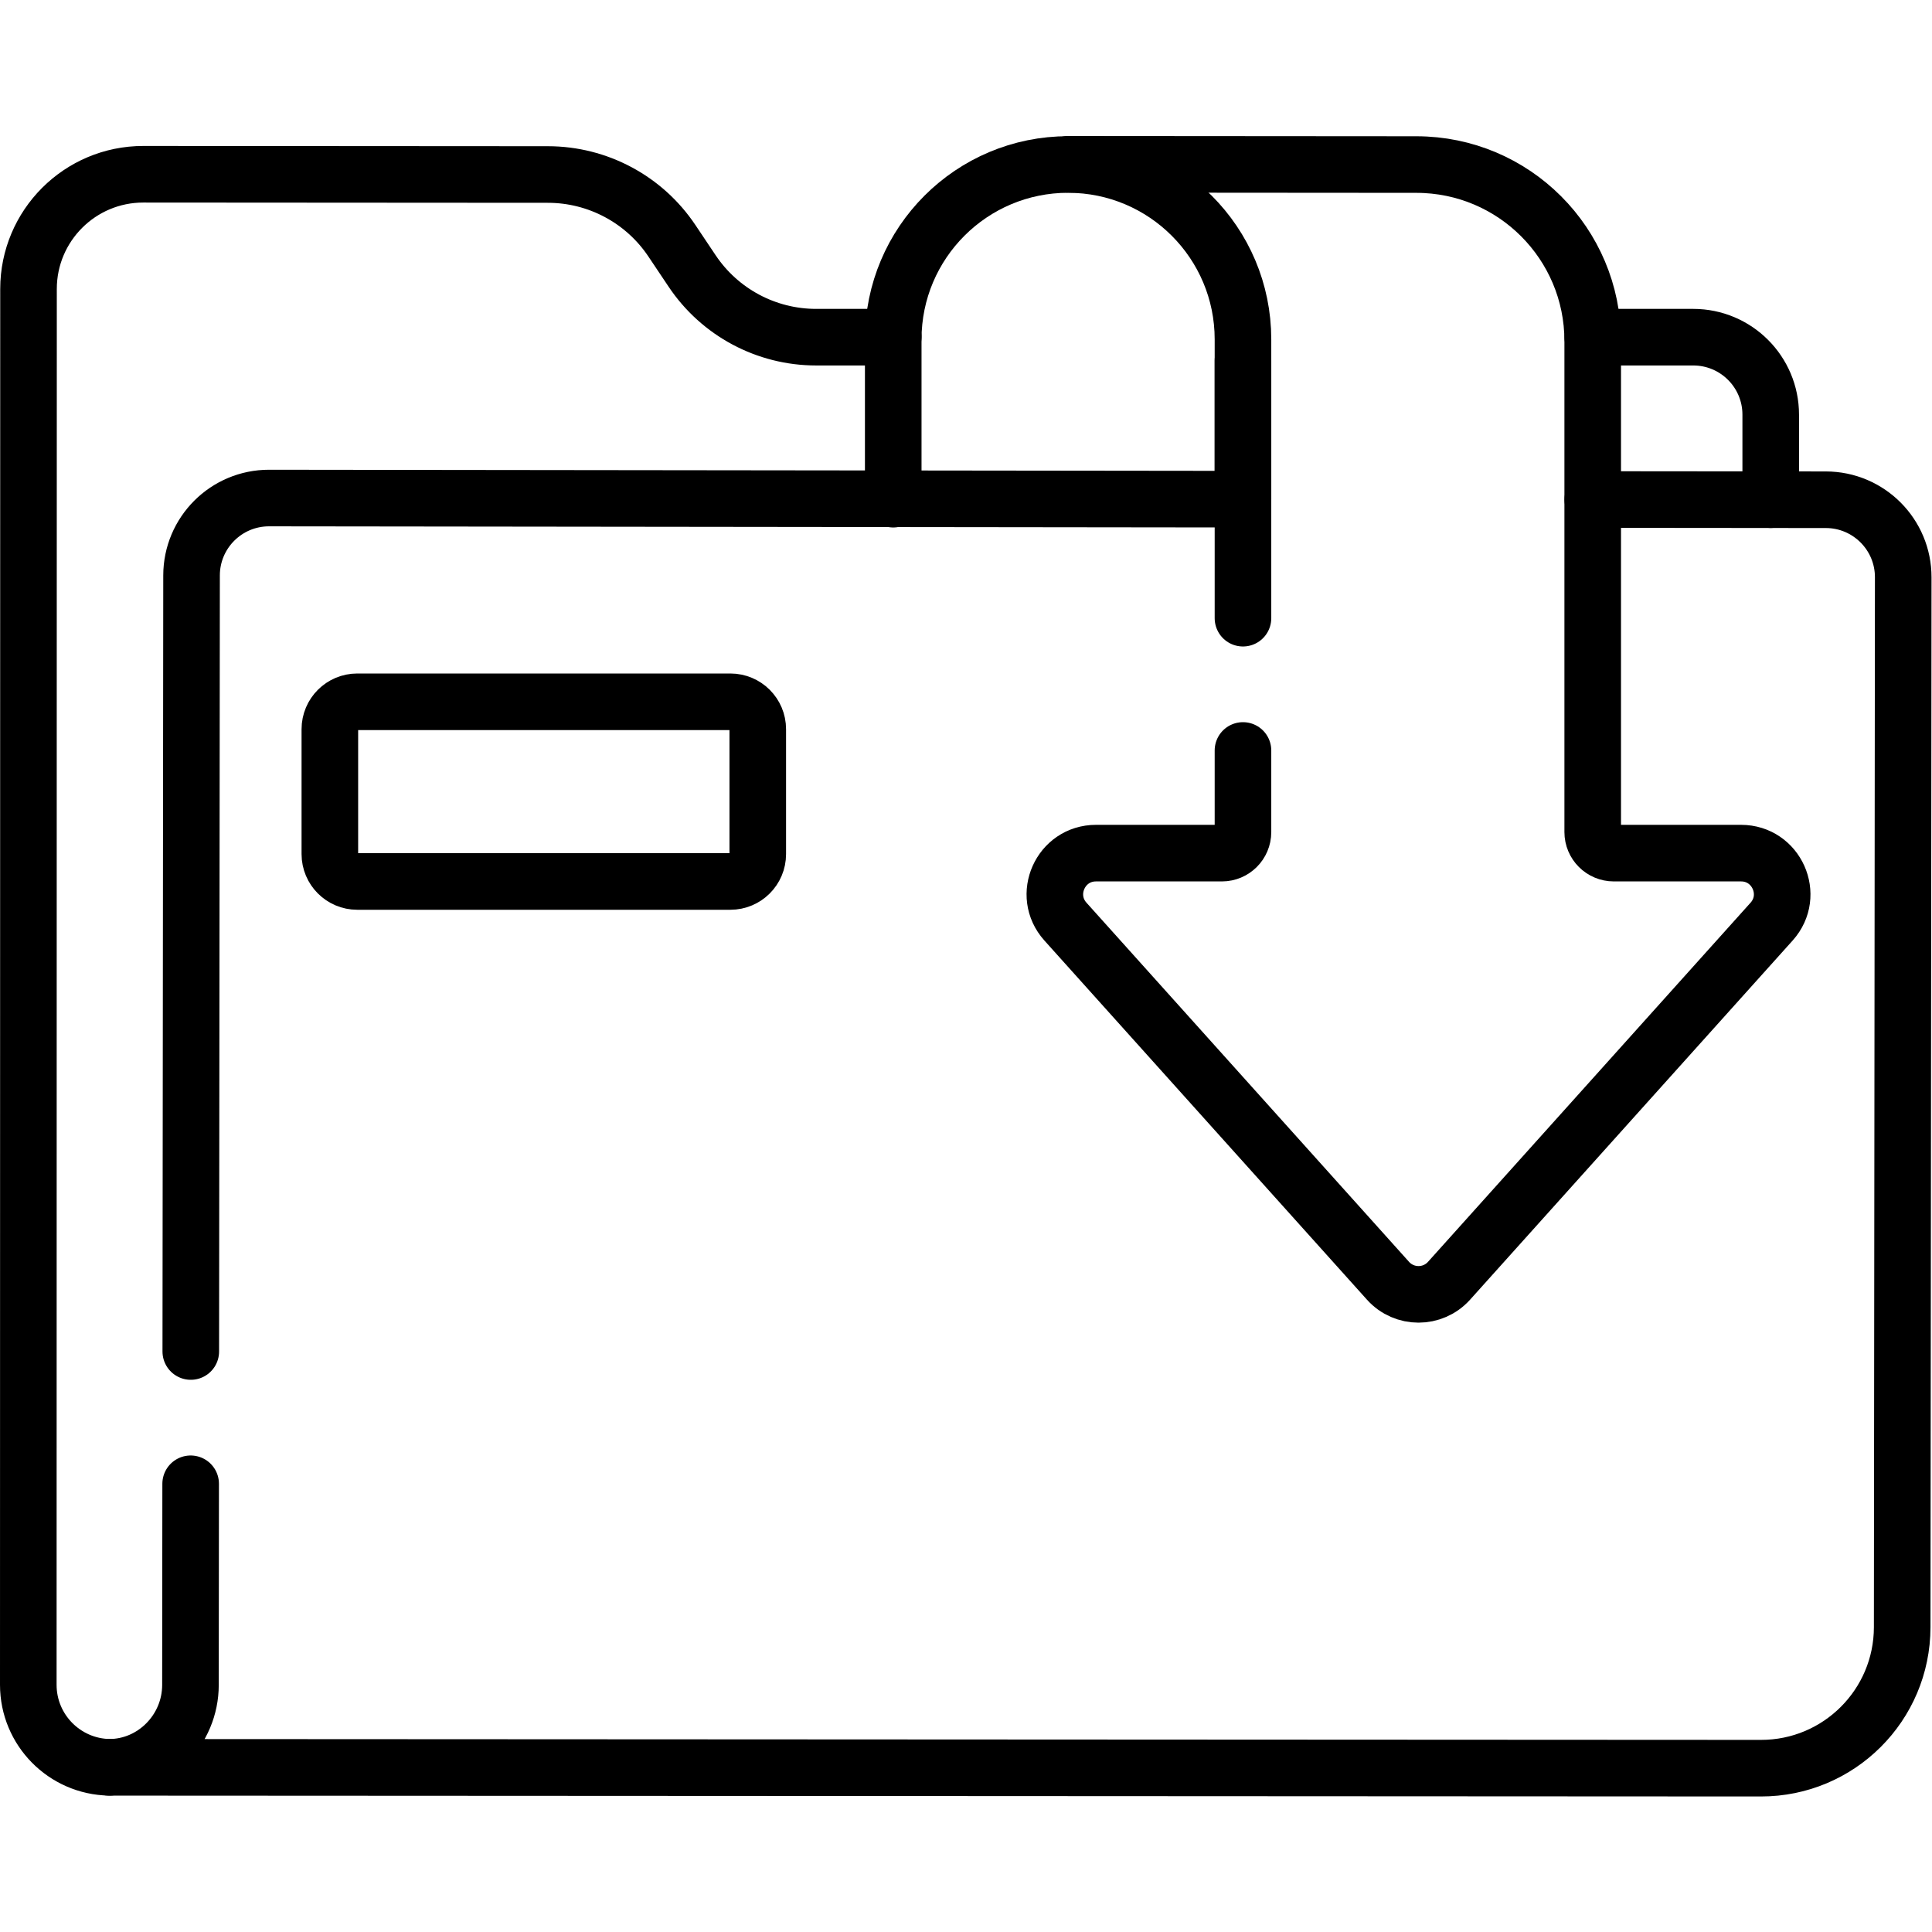 <svg xmlns="http://www.w3.org/2000/svg" xmlns:svg="http://www.w3.org/2000/svg" id="svg3789" xml:space="preserve" width="682.667" height="682.667" viewBox="0 0 682.667 682.667"><defs id="defs3793"><clipPath clipPathUnits="userSpaceOnUse" id="clipPath3803"><path d="M 0,512 H 512 V 0 H 0 Z" id="path3801"></path></clipPath></defs><g id="g3795" transform="matrix(1.333,0,0,-1.333,0,682.667)"><g id="g3797"><g id="g3799" clip-path="url(#clipPath3803)"><g id="g3805" transform="translate(236.775,422.75)"><path d="m 0,0 h -20.443 c -13.195,0 -25.52,6.579 -32.863,17.542 l -5.38,8.034 c -7.336,10.956 -19.652,17.534 -32.837,17.543 l -107.257,0.069 c -16.805,0.01 -30.435,-13.609 -30.438,-30.415 l -0.057,-369.996 c 0,-11.962 9.598,-21.674 21.512,-21.873" style="fill:none;stroke:#000000;stroke-width:15;stroke-linecap:round;stroke-linejoin:round;stroke-miterlimit:10;stroke-dasharray:none;stroke-opacity:1" id="path3807"></path></g><g id="g3809" transform="translate(469.377,379.675)"><path d="m 0,0 v 22.542 c 0,11.34 -9.193,20.533 -20.533,20.533 h -26.636" style="fill:none;stroke:#000000;stroke-width:15;stroke-linecap:round;stroke-linejoin:round;stroke-miterlimit:10;stroke-dasharray:none;stroke-opacity:1" id="path3811"></path></g><g id="g3813" transform="translate(50.538,118.812)"><path d="m 0,0 -0.053,-53.343 c -0.013,-11.923 -9.688,-21.832 -21.611,-21.818 l 437.908,-0.226 c 20.656,-0.022 37.42,16.704 37.443,37.361 l 0.275,278.317 c 0.013,11.34 -9.17,20.543 -20.51,20.555 l -61.782,0.056" style="fill:none;stroke:#000000;stroke-width:15;stroke-linecap:round;stroke-linejoin:round;stroke-miterlimit:10;stroke-dasharray:none;stroke-opacity:1" id="path3815"></path></g><g id="g3817" transform="translate(329.483,379.81)"><path d="m 0,0 -258.15,0.301 c -11.34,0.012 -20.543,-9.17 -20.556,-20.51 l -0.204,-205.726" style="fill:none;stroke:#000000;stroke-width:15;stroke-linecap:round;stroke-linejoin:round;stroke-miterlimit:10;stroke-dasharray:none;stroke-opacity:1" id="path3819"></path></g><g id="g3821" transform="translate(193.602,326.1)"><path d="m 0,0 h -98.901 c -4.012,0 -7.264,-3.252 -7.264,-7.264 v -33.102 c 0,-4.012 3.252,-7.264 7.264,-7.264 H 0 c 4.012,0 7.264,3.252 7.264,7.264 V -7.264 C 7.264,-3.252 4.012,0 0,0 Z" style="fill:none;stroke:#000000;stroke-width:15;stroke-linecap:round;stroke-linejoin:round;stroke-miterlimit:10;stroke-dasharray:none;stroke-opacity:1" id="path3823"></path></g><g id="g3825" transform="translate(329.483,379.807)"><path d="M 0,0 V 42.362 C 0,67.943 -20.723,88.688 -46.304,88.717 -71.924,88.744 -92.708,67.982 -92.708,42.362 V 0" style="fill:none;stroke:#000000;stroke-width:15;stroke-linecap:round;stroke-linejoin:round;stroke-miterlimit:10;stroke-dasharray:none;stroke-opacity:1" id="path3827"></path></g><g id="g3829" transform="translate(329.483,313.198)"><path d="m 0,0 v -21.635 c 0,-3.081 -2.498,-5.579 -5.579,-5.579 h -33.382 c -9.418,0 -14.391,-11.149 -8.098,-18.155 l 85.496,-95.193 c 4.324,-4.815 11.87,-4.815 16.194,0 l 85.495,95.193 c 6.292,7.006 1.32,18.155 -8.098,18.155 H 98.287 c -3.081,0 -5.579,2.498 -5.579,5.579 v 130.194 c 0,25.805 -20.909,46.73 -46.715,46.75 l -92.297,0.067" style="fill:none;stroke:#000000;stroke-width:15;stroke-linecap:round;stroke-linejoin:round;stroke-miterlimit:10;stroke-dasharray:none;stroke-opacity:1" id="path3831"></path></g><g id="g3833" transform="translate(329.483,416.584)"><path d="M 0,0 V -68.323" style="fill:none;stroke:#000000;stroke-width:15;stroke-linecap:round;stroke-linejoin:round;stroke-miterlimit:10;stroke-dasharray:none;stroke-opacity:1" id="path3835"></path></g></g></g></g></svg>